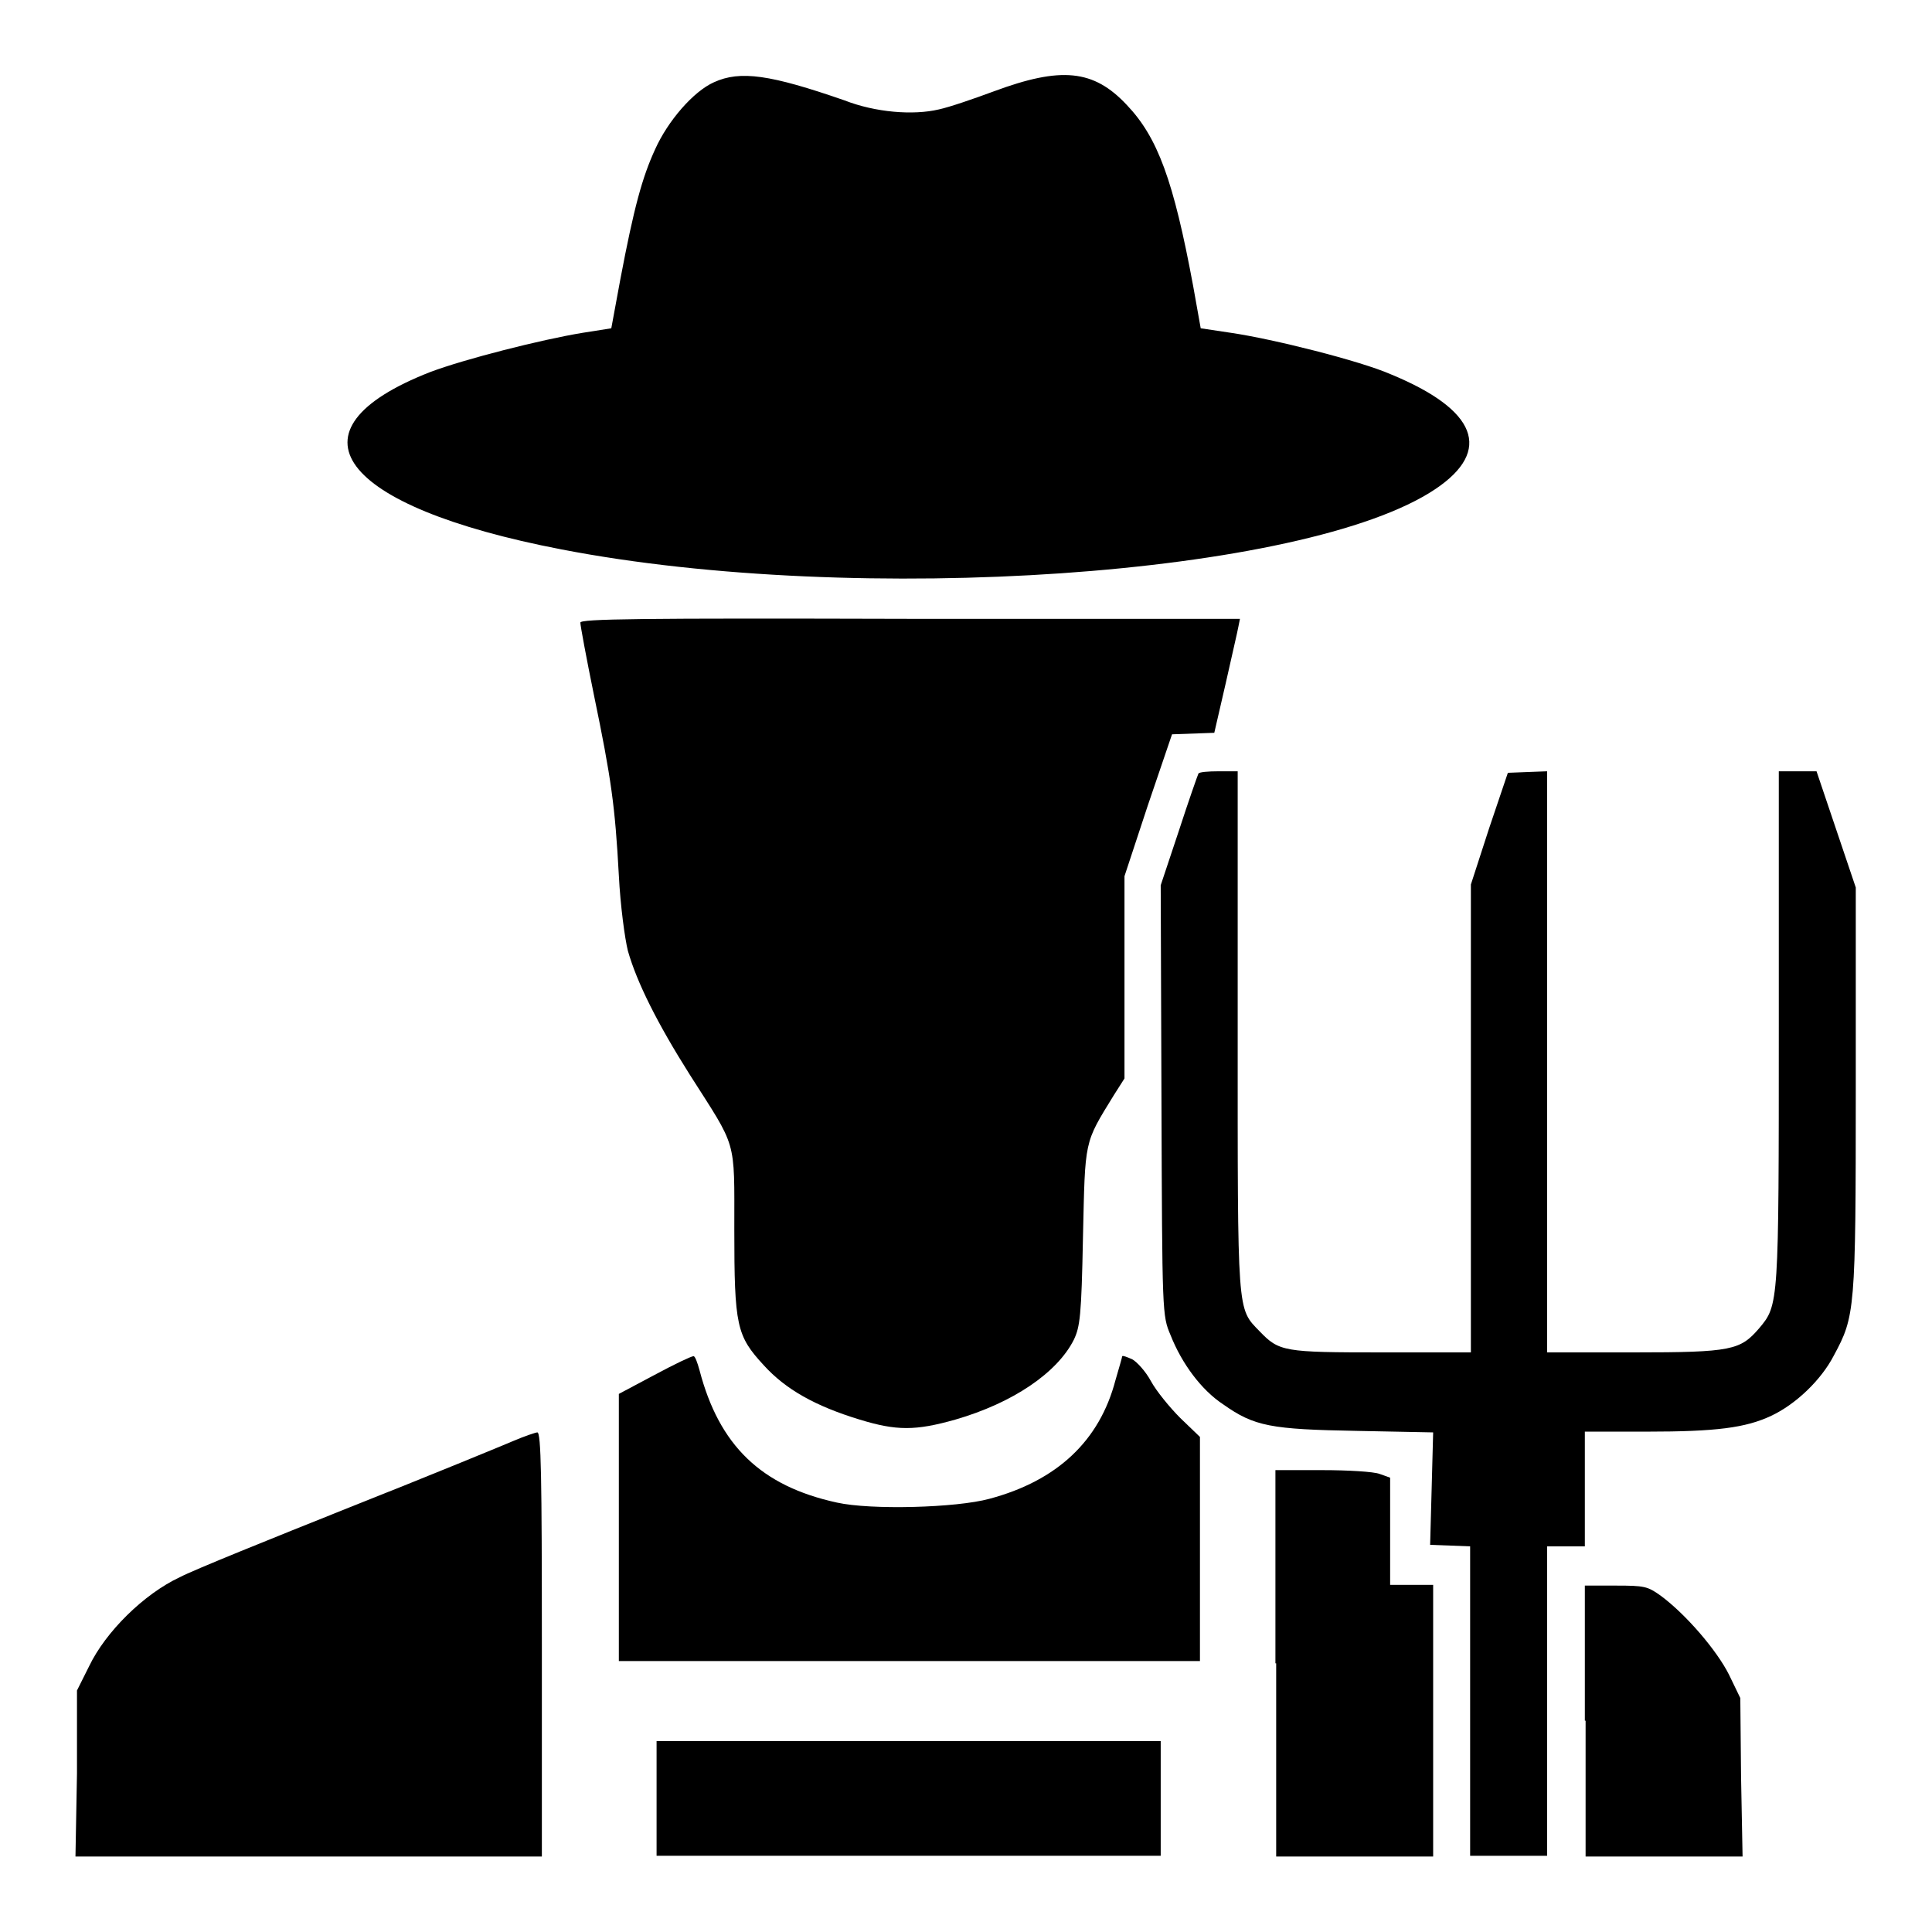 <?xml version="1.0" encoding="utf-8"?>
<!-- Svg Vector Icons : http://www.onlinewebfonts.com/icon -->
<!DOCTYPE svg PUBLIC "-//W3C//DTD SVG 1.1//EN" "http://www.w3.org/Graphics/SVG/1.1/DTD/svg11.dtd">
<svg version="1.1" xmlns="http://www.w3.org/2000/svg" xmlns:xlink="http://www.w3.org/1999/xlink" x="0px" y="0px" viewBox="0 0 256 256" enable-background="new 0 0 256 256" xml:space="preserve">
<g><g><g><path fill="#000000" d="M94.6,10.9c-2.7,1.2-6.1,5.1-7.8,8.9c-1.7,3.7-2.8,7.7-4.6,17.2L81,43.5l-3.8,0.6C71.7,45,61.5,47.6,57,49.3c-19.7,7.7-12.2,17.8,17.4,23.5c39.3,7.6,98.7,3.5,115.8-8c7.6-5.1,5.5-10.5-5.9-15.2c-4.1-1.8-15.7-4.7-21.2-5.5l-4-0.6l-1-5.6c-2.6-14-4.7-19.7-8.8-24c-4.4-4.7-8.7-5.1-17.6-1.8c-2.7,1-5.9,2.1-7.3,2.4c-3.4,0.8-8.4,0.4-12.5-1.2C102.1,9.9,98.1,9.3,94.6,10.9z"/><path fill="#000000" d="M76.9,82.5c0,0.4,0.8,4.7,1.8,9.6c2.3,11.1,2.8,14.7,3.3,23.9c0.2,4,0.8,8.4,1.2,10c1.2,4.2,3.9,9.6,8.2,16.4c6.3,9.9,5.9,8.3,5.9,20.5c0,12.8,0.3,14.1,3.9,18c2.9,3.2,6.8,5.4,12.7,7.2c4.9,1.5,7.4,1.5,12.7,0c7.6-2.2,13.5-6.2,15.7-10.6c0.8-1.7,1-3.1,1.2-13.6c0.3-13,0.1-12.3,4.1-18.8l1.4-2.2v-13.4v-13.4l3.1-9.4l3.2-9.4l2.8-0.1l2.8-0.1l1.5-6.5c0.8-3.6,1.6-7,1.7-7.6l0.2-1h-43.5C84.6,81.9,76.9,82,76.9,82.5z"/><path fill="#000000" d="M158.8,102.5c-0.1,0.2-1.3,3.6-2.6,7.6l-2.4,7.2l0.1,28.5c0.1,28.4,0.1,28.5,1.2,31.1c1.5,3.8,4.1,7.3,7,9.2c4.1,2.9,6.3,3.3,17.7,3.5l10.1,0.2l-0.2,7.5l-0.2,7.4l2.7,0.1l2.6,0.1v20.5v20.5h5.1h5.1v-20.5v-20.5h2.5h2.5v-7.6v-7.6h8.2c9.2,0,13.1-0.5,16.5-2.1c3.2-1.5,6.6-4.7,8.3-8c2.8-5.2,2.9-5.9,2.9-35.3v-26.7l-2.6-7.7l-2.6-7.7h-2.5h-2.5V136c0,36.9,0,36.9-2.6,40c-2.5,2.9-3.6,3.2-16.6,3.2H205v-38.5v-38.5l-2.6,0.1l-2.6,0.1l-2.5,7.4l-2.4,7.4v31v31h-11.8c-13,0-13.6-0.1-16.2-2.8c-3-3.1-2.9-2-2.9-39.9v-34.3h-2.5C160.1,102.2,158.9,102.3,158.8,102.5z"/><path fill="#000000" d="M86.7,182.2l-4.7,2.5v17.7v17.7h38.5h38.5v-14.9v-14.8l-2.6-2.5c-1.4-1.4-3.2-3.6-3.9-4.9c-0.7-1.3-1.9-2.6-2.5-2.9c-0.7-0.3-1.2-0.5-1.3-0.4c0,0.1-0.4,1.5-0.9,3.2c-2.1,8-7.7,13.3-16.7,15.7c-4.4,1.2-15.7,1.5-20.2,0.5c-10.1-2.2-15.6-7.6-18.2-17.5c-0.3-1.1-0.6-1.9-0.8-1.9C91.6,179.7,89.3,180.8,86.7,182.2z"/><path fill="#000000" d="M68.1,190.9c-1.4,0.6-11.1,4.6-21.7,8.8c-10.5,4.2-20.7,8.3-22.6,9.3c-4.7,2.2-9.8,7.2-12,11.8l-1.6,3.2L10.2,235l-0.2,11h30.9h30.9v-28.1c0-22.2-0.1-28.1-0.6-28.1C71,189.8,69.5,190.3,68.1,190.9z"/><path fill="#000000" d="M169.1,220.4v25.6h10.4h10.4v-18v-18H187h-2.8v-7.1v-7.1l-1.4-0.5c-0.8-0.3-4.2-0.5-7.6-0.5h-6.2V220.4L169.1,220.4z"/><path fill="#000000" d="M210.1,228v18h10.4h10.4l-0.2-10.5l-0.1-10.5l-1.5-3.1c-1.6-3.2-5.7-8-9.1-10.5c-1.7-1.2-2.1-1.3-5.9-1.3h-4.1V228L210.1,228z"/><path fill="#000000" d="M87,238.3v7.6h33.4h33.4v-7.6v-7.6h-33.4H87V238.3z"/></g></g></g>
</svg>
